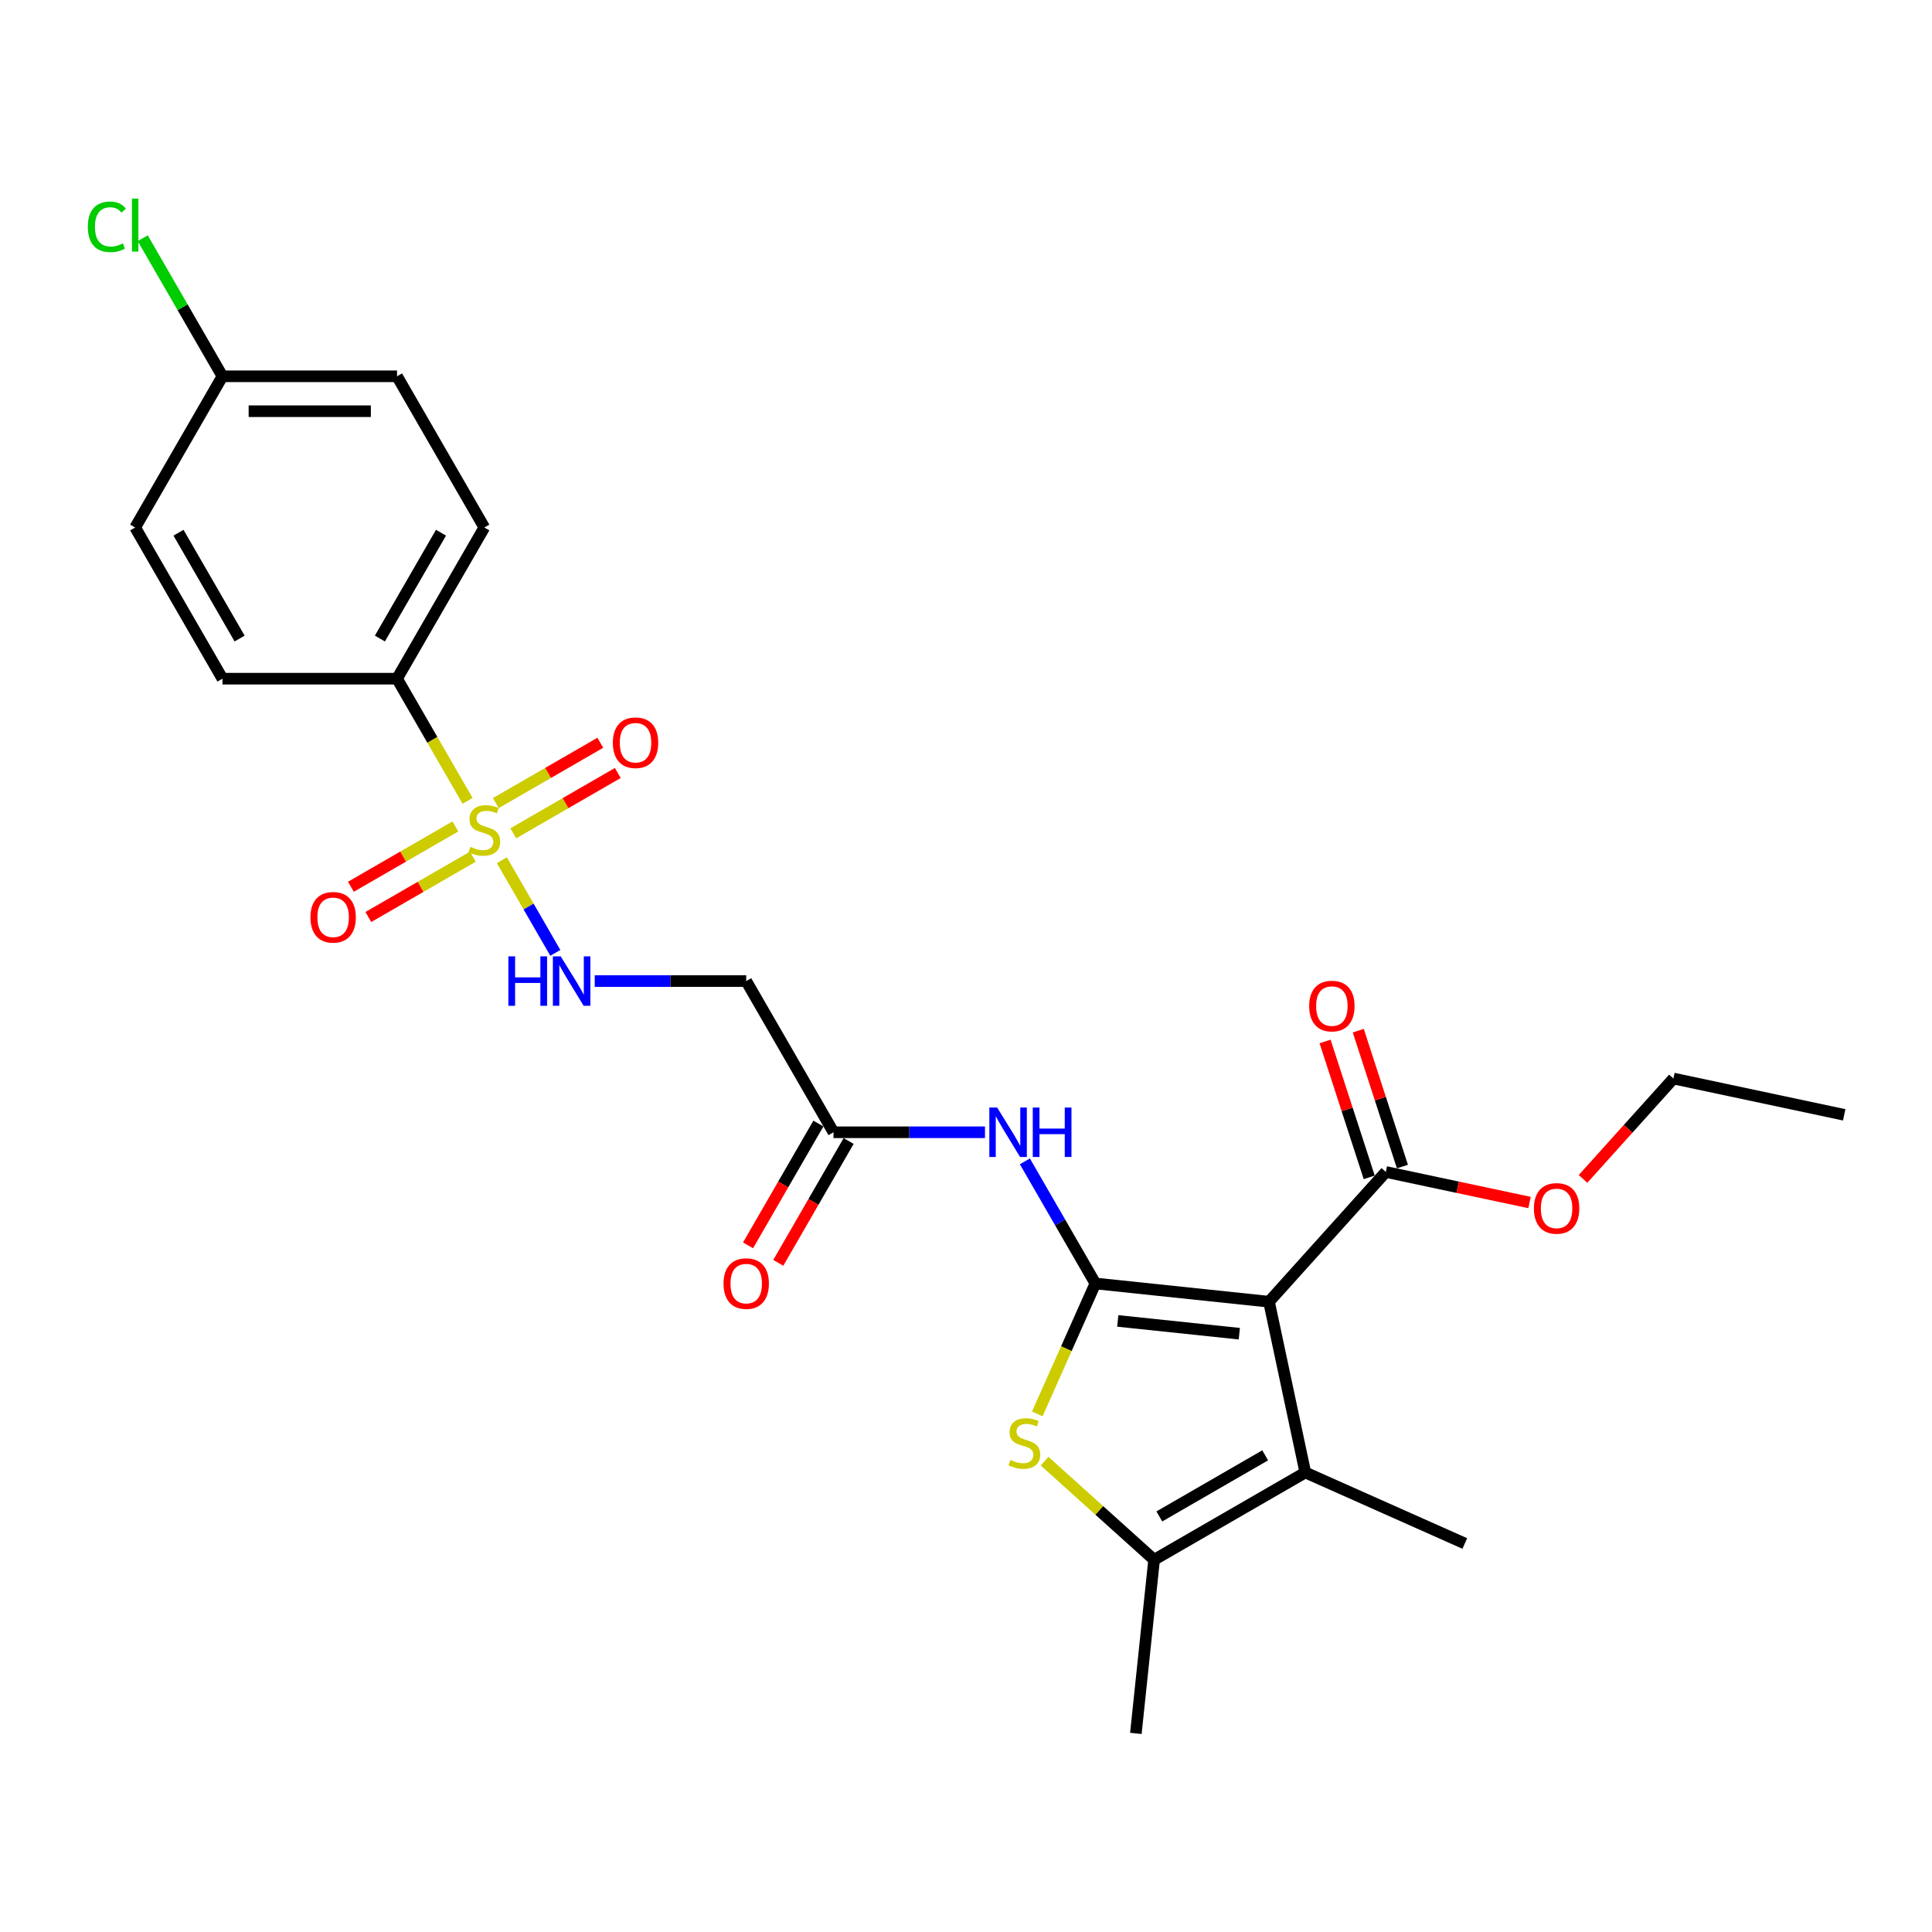 <?xml version='1.0' encoding='iso-8859-1'?>
<svg version='1.1' baseProfile='full'
              xmlns='http://www.w3.org/2000/svg'
                      xmlns:rdkit='http://www.rdkit.org/xml'
                      xmlns:xlink='http://www.w3.org/1999/xlink'
                  xml:space='preserve'
width='1000px' height='1000px' viewBox='0 0 1000 1000'>
<!-- END OF HEADER -->
<rect style='opacity:1.0;fill:#FFFFFF;stroke:none' width='1000' height='1000' x='0' y='0'> </rect>
<path class='bond-0' d='M 566.966,664.318 L 656.835,673.763' style='fill:none;fill-rule:evenodd;stroke:#000000;stroke-width:6px;stroke-linecap:butt;stroke-linejoin:miter;stroke-opacity:1' />
<path class='bond-0' d='M 578.557,683.708 L 641.465,690.32' style='fill:none;fill-rule:evenodd;stroke:#000000;stroke-width:6px;stroke-linecap:butt;stroke-linejoin:miter;stroke-opacity:1' />
<path class='bond-2' d='M 566.966,664.318 L 551.932,698.084' style='fill:none;fill-rule:evenodd;stroke:#000000;stroke-width:6px;stroke-linecap:butt;stroke-linejoin:miter;stroke-opacity:1' />
<path class='bond-2' d='M 551.932,698.084 L 536.898,731.851' style='fill:none;fill-rule:evenodd;stroke:#CCCC00;stroke-width:6px;stroke-linecap:butt;stroke-linejoin:miter;stroke-opacity:1' />
<path class='bond-5' d='M 566.966,664.318 L 548.72,632.716' style='fill:none;fill-rule:evenodd;stroke:#000000;stroke-width:6px;stroke-linecap:butt;stroke-linejoin:miter;stroke-opacity:1' />
<path class='bond-5' d='M 548.72,632.716 L 530.475,601.115' style='fill:none;fill-rule:evenodd;stroke:#0000FF;stroke-width:6px;stroke-linecap:butt;stroke-linejoin:miter;stroke-opacity:1' />
<path class='bond-3' d='M 656.835,673.763 L 675.623,762.153' style='fill:none;fill-rule:evenodd;stroke:#000000;stroke-width:6px;stroke-linecap:butt;stroke-linejoin:miter;stroke-opacity:1' />
<path class='bond-6' d='M 656.835,673.763 L 717.3,606.61' style='fill:none;fill-rule:evenodd;stroke:#000000;stroke-width:6px;stroke-linecap:butt;stroke-linejoin:miter;stroke-opacity:1' />
<path class='bond-1' d='M 259.758,445.249 L 273.6,469.225' style='fill:none;fill-rule:evenodd;stroke:#CCCC00;stroke-width:6px;stroke-linecap:butt;stroke-linejoin:miter;stroke-opacity:1' />
<path class='bond-1' d='M 273.6,469.225 L 287.442,493.201' style='fill:none;fill-rule:evenodd;stroke:#0000FF;stroke-width:6px;stroke-linecap:butt;stroke-linejoin:miter;stroke-opacity:1' />
<path class='bond-9' d='M 242.019,414.526 L 223.764,382.906' style='fill:none;fill-rule:evenodd;stroke:#CCCC00;stroke-width:6px;stroke-linecap:butt;stroke-linejoin:miter;stroke-opacity:1' />
<path class='bond-9' d='M 223.764,382.906 L 205.508,351.286' style='fill:none;fill-rule:evenodd;stroke:#000000;stroke-width:6px;stroke-linecap:butt;stroke-linejoin:miter;stroke-opacity:1' />
<path class='bond-11' d='M 235.708,427.76 L 208.663,443.374' style='fill:none;fill-rule:evenodd;stroke:#CCCC00;stroke-width:6px;stroke-linecap:butt;stroke-linejoin:miter;stroke-opacity:1' />
<path class='bond-11' d='M 208.663,443.374 L 181.618,458.988' style='fill:none;fill-rule:evenodd;stroke:#FF0000;stroke-width:6px;stroke-linecap:butt;stroke-linejoin:miter;stroke-opacity:1' />
<path class='bond-11' d='M 244.744,443.411 L 217.7,459.026' style='fill:none;fill-rule:evenodd;stroke:#CCCC00;stroke-width:6px;stroke-linecap:butt;stroke-linejoin:miter;stroke-opacity:1' />
<path class='bond-11' d='M 217.7,459.026 L 190.655,474.64' style='fill:none;fill-rule:evenodd;stroke:#FF0000;stroke-width:6px;stroke-linecap:butt;stroke-linejoin:miter;stroke-opacity:1' />
<path class='bond-12' d='M 265.673,431.328 L 292.717,415.714' style='fill:none;fill-rule:evenodd;stroke:#CCCC00;stroke-width:6px;stroke-linecap:butt;stroke-linejoin:miter;stroke-opacity:1' />
<path class='bond-12' d='M 292.717,415.714 L 319.762,400.1' style='fill:none;fill-rule:evenodd;stroke:#FF0000;stroke-width:6px;stroke-linecap:butt;stroke-linejoin:miter;stroke-opacity:1' />
<path class='bond-12' d='M 256.636,415.677 L 283.681,400.063' style='fill:none;fill-rule:evenodd;stroke:#CCCC00;stroke-width:6px;stroke-linecap:butt;stroke-linejoin:miter;stroke-opacity:1' />
<path class='bond-12' d='M 283.681,400.063 L 310.725,384.448' style='fill:none;fill-rule:evenodd;stroke:#FF0000;stroke-width:6px;stroke-linecap:butt;stroke-linejoin:miter;stroke-opacity:1' />
<path class='bond-4' d='M 540.675,756.292 L 569.02,781.813' style='fill:none;fill-rule:evenodd;stroke:#CCCC00;stroke-width:6px;stroke-linecap:butt;stroke-linejoin:miter;stroke-opacity:1' />
<path class='bond-4' d='M 569.02,781.813 L 597.365,807.335' style='fill:none;fill-rule:evenodd;stroke:#000000;stroke-width:6px;stroke-linecap:butt;stroke-linejoin:miter;stroke-opacity:1' />
<path class='bond-19' d='M 675.623,762.153 L 758.175,798.908' style='fill:none;fill-rule:evenodd;stroke:#000000;stroke-width:6px;stroke-linecap:butt;stroke-linejoin:miter;stroke-opacity:1' />
<path class='bond-26' d='M 675.623,762.153 L 597.365,807.335' style='fill:none;fill-rule:evenodd;stroke:#000000;stroke-width:6px;stroke-linecap:butt;stroke-linejoin:miter;stroke-opacity:1' />
<path class='bond-26' d='M 654.848,753.279 L 600.067,784.906' style='fill:none;fill-rule:evenodd;stroke:#000000;stroke-width:6px;stroke-linecap:butt;stroke-linejoin:miter;stroke-opacity:1' />
<path class='bond-23' d='M 597.365,807.335 L 587.919,897.205' style='fill:none;fill-rule:evenodd;stroke:#000000;stroke-width:6px;stroke-linecap:butt;stroke-linejoin:miter;stroke-opacity:1' />
<path class='bond-8' d='M 509.819,586.06 L 470.619,586.06' style='fill:none;fill-rule:evenodd;stroke:#0000FF;stroke-width:6px;stroke-linecap:butt;stroke-linejoin:miter;stroke-opacity:1' />
<path class='bond-8' d='M 470.619,586.06 L 431.419,586.06' style='fill:none;fill-rule:evenodd;stroke:#000000;stroke-width:6px;stroke-linecap:butt;stroke-linejoin:miter;stroke-opacity:1' />
<path class='bond-13' d='M 725.895,603.817 L 714.466,568.645' style='fill:none;fill-rule:evenodd;stroke:#000000;stroke-width:6px;stroke-linecap:butt;stroke-linejoin:miter;stroke-opacity:1' />
<path class='bond-13' d='M 714.466,568.645 L 703.038,533.472' style='fill:none;fill-rule:evenodd;stroke:#FF0000;stroke-width:6px;stroke-linecap:butt;stroke-linejoin:miter;stroke-opacity:1' />
<path class='bond-13' d='M 708.706,609.402 L 697.278,574.23' style='fill:none;fill-rule:evenodd;stroke:#000000;stroke-width:6px;stroke-linecap:butt;stroke-linejoin:miter;stroke-opacity:1' />
<path class='bond-13' d='M 697.278,574.23 L 685.85,539.057' style='fill:none;fill-rule:evenodd;stroke:#FF0000;stroke-width:6px;stroke-linecap:butt;stroke-linejoin:miter;stroke-opacity:1' />
<path class='bond-17' d='M 717.3,606.61 L 754.492,614.515' style='fill:none;fill-rule:evenodd;stroke:#000000;stroke-width:6px;stroke-linecap:butt;stroke-linejoin:miter;stroke-opacity:1' />
<path class='bond-17' d='M 754.492,614.515 L 791.684,622.42' style='fill:none;fill-rule:evenodd;stroke:#FF0000;stroke-width:6px;stroke-linecap:butt;stroke-linejoin:miter;stroke-opacity:1' />
<path class='bond-7' d='M 307.837,507.802 L 347.037,507.802' style='fill:none;fill-rule:evenodd;stroke:#0000FF;stroke-width:6px;stroke-linecap:butt;stroke-linejoin:miter;stroke-opacity:1' />
<path class='bond-7' d='M 347.037,507.802 L 386.237,507.802' style='fill:none;fill-rule:evenodd;stroke:#000000;stroke-width:6px;stroke-linecap:butt;stroke-linejoin:miter;stroke-opacity:1' />
<path class='bond-10' d='M 431.419,586.06 L 386.237,507.802' style='fill:none;fill-rule:evenodd;stroke:#000000;stroke-width:6px;stroke-linecap:butt;stroke-linejoin:miter;stroke-opacity:1' />
<path class='bond-14' d='M 423.593,581.542 L 405.39,613.071' style='fill:none;fill-rule:evenodd;stroke:#000000;stroke-width:6px;stroke-linecap:butt;stroke-linejoin:miter;stroke-opacity:1' />
<path class='bond-14' d='M 405.39,613.071 L 387.186,644.6' style='fill:none;fill-rule:evenodd;stroke:#FF0000;stroke-width:6px;stroke-linecap:butt;stroke-linejoin:miter;stroke-opacity:1' />
<path class='bond-14' d='M 439.245,590.578 L 421.041,622.107' style='fill:none;fill-rule:evenodd;stroke:#000000;stroke-width:6px;stroke-linecap:butt;stroke-linejoin:miter;stroke-opacity:1' />
<path class='bond-14' d='M 421.041,622.107 L 402.838,653.637' style='fill:none;fill-rule:evenodd;stroke:#FF0000;stroke-width:6px;stroke-linecap:butt;stroke-linejoin:miter;stroke-opacity:1' />
<path class='bond-15' d='M 205.508,351.286 L 250.69,273.028' style='fill:none;fill-rule:evenodd;stroke:#000000;stroke-width:6px;stroke-linecap:butt;stroke-linejoin:miter;stroke-opacity:1' />
<path class='bond-15' d='M 196.634,330.511 L 228.261,275.731' style='fill:none;fill-rule:evenodd;stroke:#000000;stroke-width:6px;stroke-linecap:butt;stroke-linejoin:miter;stroke-opacity:1' />
<path class='bond-16' d='M 205.508,351.286 L 115.144,351.286' style='fill:none;fill-rule:evenodd;stroke:#000000;stroke-width:6px;stroke-linecap:butt;stroke-linejoin:miter;stroke-opacity:1' />
<path class='bond-20' d='M 250.69,273.028 L 205.508,194.771' style='fill:none;fill-rule:evenodd;stroke:#000000;stroke-width:6px;stroke-linecap:butt;stroke-linejoin:miter;stroke-opacity:1' />
<path class='bond-21' d='M 115.144,351.286 L 69.961,273.028' style='fill:none;fill-rule:evenodd;stroke:#000000;stroke-width:6px;stroke-linecap:butt;stroke-linejoin:miter;stroke-opacity:1' />
<path class='bond-21' d='M 124.018,330.511 L 92.39,275.731' style='fill:none;fill-rule:evenodd;stroke:#000000;stroke-width:6px;stroke-linecap:butt;stroke-linejoin:miter;stroke-opacity:1' />
<path class='bond-24' d='M 819.376,610.198 L 842.766,584.221' style='fill:none;fill-rule:evenodd;stroke:#FF0000;stroke-width:6px;stroke-linecap:butt;stroke-linejoin:miter;stroke-opacity:1' />
<path class='bond-24' d='M 842.766,584.221 L 866.156,558.244' style='fill:none;fill-rule:evenodd;stroke:#000000;stroke-width:6px;stroke-linecap:butt;stroke-linejoin:miter;stroke-opacity:1' />
<path class='bond-18' d='M 115.144,194.771 L 69.961,273.028' style='fill:none;fill-rule:evenodd;stroke:#000000;stroke-width:6px;stroke-linecap:butt;stroke-linejoin:miter;stroke-opacity:1' />
<path class='bond-22' d='M 115.144,194.771 L 94.513,159.038' style='fill:none;fill-rule:evenodd;stroke:#000000;stroke-width:6px;stroke-linecap:butt;stroke-linejoin:miter;stroke-opacity:1' />
<path class='bond-22' d='M 94.513,159.038 L 73.883,123.305' style='fill:none;fill-rule:evenodd;stroke:#00CC00;stroke-width:6px;stroke-linecap:butt;stroke-linejoin:miter;stroke-opacity:1' />
<path class='bond-27' d='M 115.144,194.771 L 205.508,194.771' style='fill:none;fill-rule:evenodd;stroke:#000000;stroke-width:6px;stroke-linecap:butt;stroke-linejoin:miter;stroke-opacity:1' />
<path class='bond-27' d='M 128.698,212.843 L 191.953,212.843' style='fill:none;fill-rule:evenodd;stroke:#000000;stroke-width:6px;stroke-linecap:butt;stroke-linejoin:miter;stroke-opacity:1' />
<path class='bond-25' d='M 866.156,558.244 L 954.545,577.031' style='fill:none;fill-rule:evenodd;stroke:#000000;stroke-width:6px;stroke-linecap:butt;stroke-linejoin:miter;stroke-opacity:1' />
<path  class='atom-2' d='M 243.461 438.328
Q 243.75 438.436, 244.943 438.942
Q 246.136 439.448, 247.437 439.773
Q 248.774 440.063, 250.076 440.063
Q 252.497 440.063, 253.907 438.906
Q 255.317 437.713, 255.317 435.653
Q 255.317 434.243, 254.594 433.376
Q 253.907 432.508, 252.823 432.038
Q 251.738 431.568, 249.931 431.026
Q 247.654 430.339, 246.28 429.689
Q 244.943 429.038, 243.967 427.665
Q 243.027 426.291, 243.027 423.978
Q 243.027 420.761, 245.196 418.773
Q 247.401 416.785, 251.738 416.785
Q 254.702 416.785, 258.064 418.194
L 257.233 420.978
Q 254.16 419.712, 251.847 419.712
Q 249.353 419.712, 247.979 420.761
Q 246.606 421.773, 246.642 423.544
Q 246.642 424.917, 247.329 425.749
Q 248.052 426.58, 249.064 427.05
Q 250.112 427.52, 251.847 428.062
Q 254.16 428.785, 255.534 429.508
Q 256.907 430.231, 257.883 431.713
Q 258.895 433.159, 258.895 435.653
Q 258.895 439.195, 256.51 441.111
Q 254.16 442.99, 250.22 442.99
Q 247.943 442.99, 246.208 442.484
Q 244.509 442.014, 242.485 441.183
L 243.461 438.328
' fill='#CCCC00'/>
<path  class='atom-3' d='M 522.982 755.653
Q 523.271 755.762, 524.464 756.268
Q 525.657 756.774, 526.958 757.099
Q 528.295 757.388, 529.597 757.388
Q 532.018 757.388, 533.428 756.231
Q 534.838 755.039, 534.838 752.978
Q 534.838 751.569, 534.115 750.701
Q 533.428 749.834, 532.344 749.364
Q 531.259 748.894, 529.452 748.352
Q 527.175 747.665, 525.801 747.014
Q 524.464 746.364, 523.488 744.99
Q 522.548 743.617, 522.548 741.303
Q 522.548 738.086, 524.717 736.098
Q 526.922 734.11, 531.259 734.11
Q 534.223 734.11, 537.585 735.52
L 536.753 738.303
Q 533.681 737.038, 531.368 737.038
Q 528.874 737.038, 527.5 738.086
Q 526.127 739.098, 526.163 740.869
Q 526.163 742.243, 526.849 743.074
Q 527.572 743.906, 528.584 744.376
Q 529.633 744.846, 531.368 745.388
Q 533.681 746.111, 535.055 746.834
Q 536.428 747.556, 537.404 749.038
Q 538.416 750.484, 538.416 752.978
Q 538.416 756.521, 536.03 758.436
Q 533.681 760.316, 529.741 760.316
Q 527.464 760.316, 525.729 759.81
Q 524.03 759.34, 522.006 758.509
L 522.982 755.653
' fill='#CCCC00'/>
<path  class='atom-6' d='M 516.127 573.264
L 524.512 586.819
Q 525.344 588.156, 526.681 590.578
Q 528.018 593, 528.091 593.144
L 528.091 573.264
L 531.488 573.264
L 531.488 598.855
L 527.982 598.855
L 518.982 584.036
Q 517.934 582.301, 516.813 580.313
Q 515.729 578.325, 515.404 577.71
L 515.404 598.855
L 512.078 598.855
L 512.078 573.264
L 516.127 573.264
' fill='#0000FF'/>
<path  class='atom-6' d='M 534.561 573.264
L 538.031 573.264
L 538.031 584.144
L 551.116 584.144
L 551.116 573.264
L 554.586 573.264
L 554.586 598.855
L 551.116 598.855
L 551.116 587.036
L 538.031 587.036
L 538.031 598.855
L 534.561 598.855
L 534.561 573.264
' fill='#0000FF'/>
<path  class='atom-8' d='M 263.142 495.006
L 266.612 495.006
L 266.612 505.886
L 279.697 505.886
L 279.697 495.006
L 283.167 495.006
L 283.167 520.598
L 279.697 520.598
L 279.697 508.778
L 266.612 508.778
L 266.612 520.598
L 263.142 520.598
L 263.142 495.006
' fill='#0000FF'/>
<path  class='atom-8' d='M 290.216 495.006
L 298.601 508.561
Q 299.433 509.898, 300.77 512.32
Q 302.107 514.742, 302.18 514.887
L 302.18 495.006
L 305.577 495.006
L 305.577 520.598
L 302.071 520.598
L 293.071 505.778
Q 292.023 504.043, 290.902 502.055
Q 289.818 500.067, 289.493 499.452
L 289.493 520.598
L 286.167 520.598
L 286.167 495.006
L 290.216 495.006
' fill='#0000FF'/>
<path  class='atom-12' d='M 160.685 474.799
Q 160.685 468.654, 163.721 465.22
Q 166.757 461.786, 172.432 461.786
Q 178.107 461.786, 181.143 465.22
Q 184.18 468.654, 184.18 474.799
Q 184.18 481.016, 181.107 484.558
Q 178.035 488.064, 172.432 488.064
Q 166.794 488.064, 163.721 484.558
Q 160.685 481.052, 160.685 474.799
M 172.432 485.172
Q 176.336 485.172, 178.432 482.57
Q 180.565 479.931, 180.565 474.799
Q 180.565 469.774, 178.432 467.244
Q 176.336 464.678, 172.432 464.678
Q 168.529 464.678, 166.396 467.208
Q 164.299 469.738, 164.299 474.799
Q 164.299 479.967, 166.396 482.57
Q 168.529 485.172, 172.432 485.172
' fill='#FF0000'/>
<path  class='atom-13' d='M 317.201 384.434
Q 317.201 378.289, 320.237 374.856
Q 323.273 371.422, 328.948 371.422
Q 334.623 371.422, 337.659 374.856
Q 340.695 378.289, 340.695 384.434
Q 340.695 390.651, 337.623 394.194
Q 334.551 397.7, 328.948 397.7
Q 323.309 397.7, 320.237 394.194
Q 317.201 390.687, 317.201 384.434
M 328.948 394.808
Q 332.852 394.808, 334.948 392.206
Q 337.081 389.567, 337.081 384.434
Q 337.081 379.41, 334.948 376.88
Q 332.852 374.313, 328.948 374.313
Q 325.044 374.313, 322.912 376.844
Q 320.815 379.374, 320.815 384.434
Q 320.815 389.603, 322.912 392.206
Q 325.044 394.808, 328.948 394.808
' fill='#FF0000'/>
<path  class='atom-14' d='M 677.629 520.74
Q 677.629 514.595, 680.665 511.162
Q 683.701 507.728, 689.376 507.728
Q 695.051 507.728, 698.087 511.162
Q 701.124 514.595, 701.124 520.74
Q 701.124 526.957, 698.051 530.5
Q 694.979 534.006, 689.376 534.006
Q 683.738 534.006, 680.665 530.5
Q 677.629 526.993, 677.629 520.74
M 689.376 531.114
Q 693.28 531.114, 695.377 528.512
Q 697.509 525.873, 697.509 520.74
Q 697.509 515.716, 695.377 513.186
Q 693.28 510.619, 689.376 510.619
Q 685.473 510.619, 683.34 513.15
Q 681.244 515.68, 681.244 520.74
Q 681.244 525.909, 683.34 528.512
Q 685.473 531.114, 689.376 531.114
' fill='#FF0000'/>
<path  class='atom-15' d='M 374.489 664.39
Q 374.489 658.245, 377.526 654.811
Q 380.562 651.378, 386.237 651.378
Q 391.912 651.378, 394.948 654.811
Q 397.984 658.245, 397.984 664.39
Q 397.984 670.607, 394.912 674.149
Q 391.839 677.655, 386.237 677.655
Q 380.598 677.655, 377.526 674.149
Q 374.489 670.643, 374.489 664.39
M 386.237 674.764
Q 390.14 674.764, 392.237 672.161
Q 394.37 669.523, 394.37 664.39
Q 394.37 659.366, 392.237 656.836
Q 390.14 654.269, 386.237 654.269
Q 382.333 654.269, 380.2 656.799
Q 378.104 659.33, 378.104 664.39
Q 378.104 669.559, 380.2 672.161
Q 382.333 674.764, 386.237 674.764
' fill='#FF0000'/>
<path  class='atom-18' d='M 793.943 625.47
Q 793.943 619.325, 796.979 615.891
Q 800.015 612.457, 805.69 612.457
Q 811.365 612.457, 814.401 615.891
Q 817.438 619.325, 817.438 625.47
Q 817.438 631.687, 814.365 635.229
Q 811.293 638.735, 805.69 638.735
Q 800.051 638.735, 796.979 635.229
Q 793.943 631.723, 793.943 625.47
M 805.69 635.843
Q 809.594 635.843, 811.69 633.241
Q 813.823 630.602, 813.823 625.47
Q 813.823 620.445, 811.69 617.915
Q 809.594 615.349, 805.69 615.349
Q 801.786 615.349, 799.654 617.879
Q 797.557 620.409, 797.557 625.47
Q 797.557 630.638, 799.654 633.241
Q 801.786 635.843, 805.69 635.843
' fill='#FF0000'/>
<path  class='atom-23' d='M 45.455 117.398
Q 45.455 111.037, 48.419 107.711
Q 51.419 104.35, 57.093 104.35
Q 62.371 104.35, 65.19 108.073
L 62.804 110.025
Q 60.744 107.314, 57.093 107.314
Q 53.226 107.314, 51.166 109.916
Q 49.141 112.482, 49.141 117.398
Q 49.141 122.459, 51.238 125.061
Q 53.37 127.664, 57.491 127.664
Q 60.31 127.664, 63.6 125.965
L 64.612 128.676
Q 63.274 129.543, 61.25 130.049
Q 59.226 130.555, 56.985 130.555
Q 51.419 130.555, 48.419 127.158
Q 45.455 123.76, 45.455 117.398
' fill='#00CC00'/>
<path  class='atom-23' d='M 68.299 102.795
L 71.624 102.795
L 71.624 130.23
L 68.299 130.23
L 68.299 102.795
' fill='#00CC00'/>
</svg>
